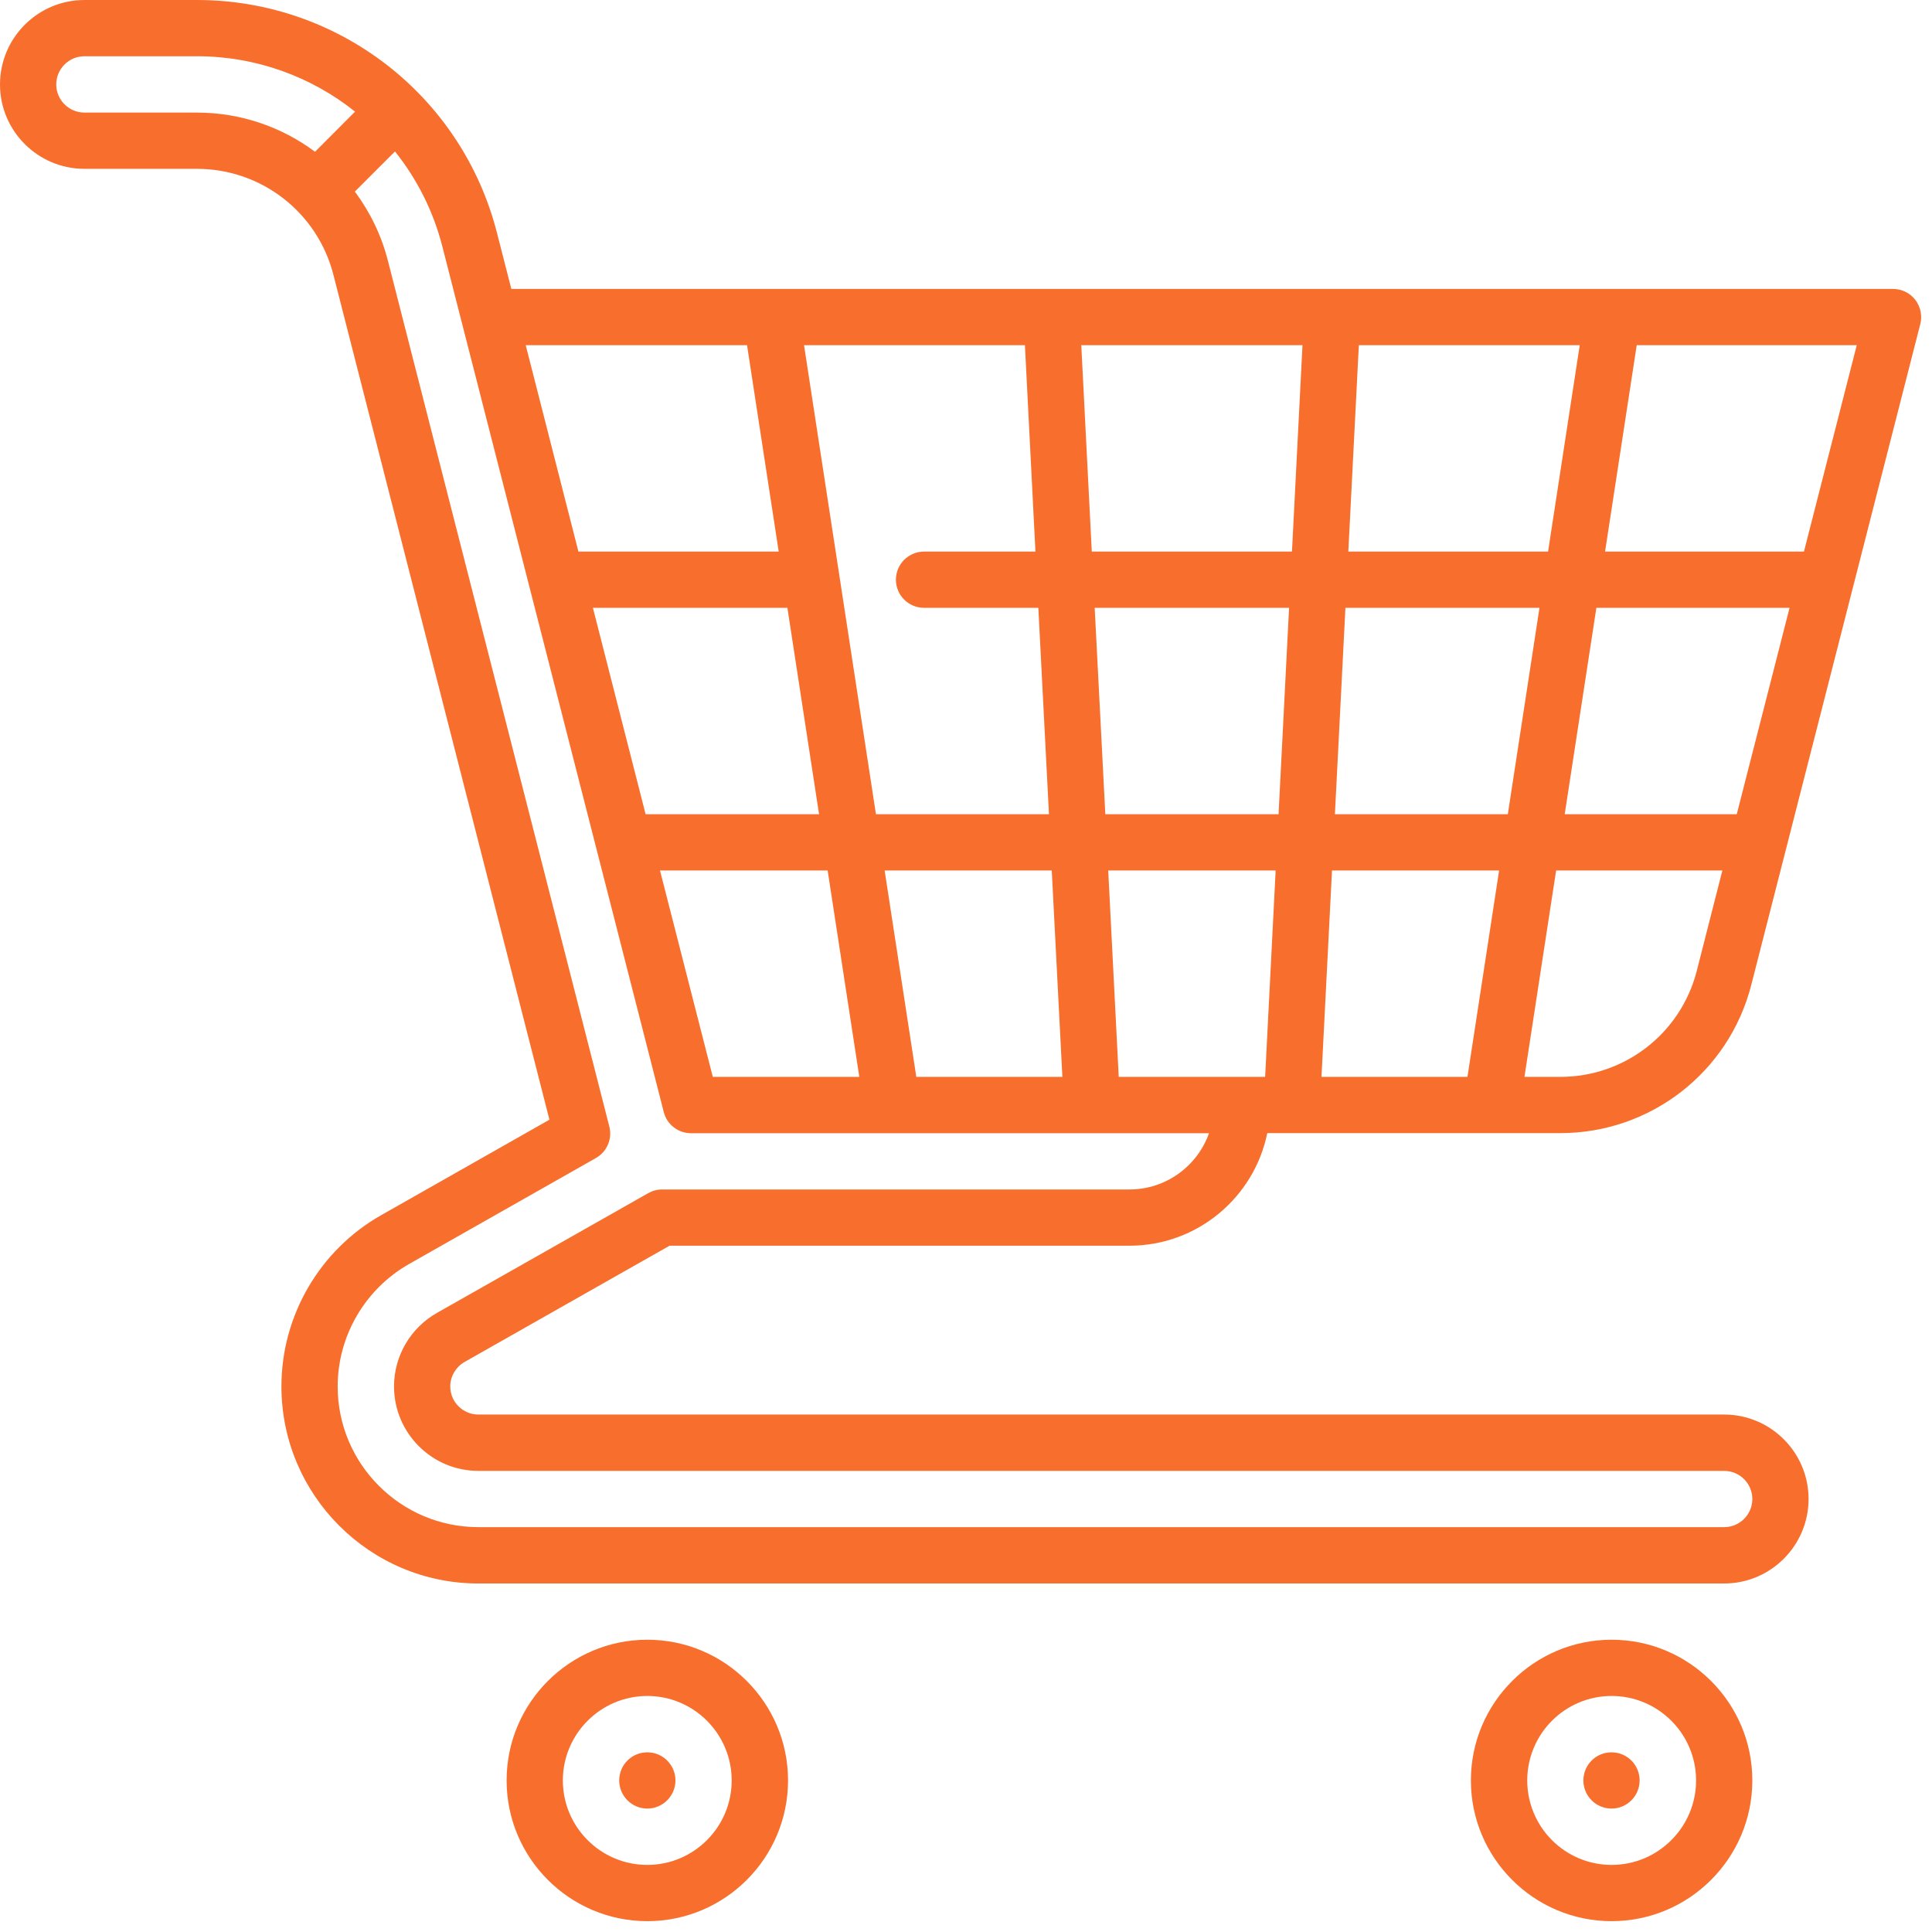 <svg width="18" height="18" viewBox="0 0 18 18" fill="none" xmlns="http://www.w3.org/2000/svg">
<path d="M6.031 15.277C5.308 15.277 4.72 15.865 4.72 16.588C4.72 17.311 5.308 17.899 6.031 17.899C6.754 17.899 7.342 17.311 7.342 16.588C7.342 15.865 6.754 15.277 6.031 15.277ZM6.031 17.375C5.597 17.375 5.244 17.022 5.244 16.588C5.244 16.154 5.597 15.801 6.031 15.801C6.464 15.801 6.817 16.154 6.817 16.588C6.817 17.022 6.464 17.375 6.031 17.375Z" fill="#F86E2D"/>
<path d="M6.031 16.85C6.175 16.85 6.293 16.732 6.293 16.588C6.293 16.443 6.175 16.326 6.031 16.326C5.886 16.326 5.769 16.443 5.769 16.588C5.769 16.732 5.886 16.85 6.031 16.85Z" fill="#F86E2D"/>
<path d="M15.014 16.85C15.159 16.85 15.276 16.732 15.276 16.588C15.276 16.443 15.159 16.326 15.014 16.326C14.869 16.326 14.752 16.443 14.752 16.588C14.752 16.732 14.869 16.85 15.014 16.85Z" fill="#F86E2D"/>
<path d="M15.015 15.277C14.292 15.277 13.704 15.865 13.704 16.588C13.704 17.311 14.292 17.899 15.015 17.899C15.738 17.899 16.326 17.311 16.326 16.588C16.326 15.865 15.738 15.277 15.015 15.277ZM15.015 17.375C14.581 17.375 14.229 17.022 14.229 16.588C14.229 16.154 14.581 15.801 15.015 15.801C15.449 15.801 15.802 16.154 15.802 16.588C15.802 17.022 15.449 17.375 15.015 17.375Z" fill="#F86E2D"/>
<path d="M4.33 12.688L6.238 11.606H10.523C11.156 11.606 11.685 11.155 11.807 10.557H14.538C15.377 10.557 16.108 9.99 16.316 9.177L17.891 3.019C17.911 2.941 17.893 2.857 17.844 2.793C17.794 2.729 17.718 2.692 17.637 2.692H4.764L4.63 2.169C4.304 0.892 3.155 0 1.835 0H0.787C0.353 0 0 0.353 0 0.787C0 1.22 0.353 1.573 0.787 1.573H1.835C2.435 1.573 2.957 1.978 3.106 2.559L5.119 10.432L3.554 11.32C2.979 11.645 2.622 12.257 2.622 12.917C2.622 13.929 3.445 14.753 4.457 14.753H16.064C16.497 14.753 16.85 14.4 16.85 13.966C16.85 13.532 16.497 13.179 16.064 13.179H4.457C4.313 13.179 4.195 13.062 4.195 12.917C4.195 12.823 4.247 12.735 4.33 12.688ZM14.048 7.586H12.437L12.535 5.663H14.343L14.048 7.586ZM14.873 5.663H16.673L16.181 7.586H14.578L14.873 5.663ZM13.967 8.11L13.672 10.033H12.312L12.41 8.11H13.967ZM11.912 7.586H10.298L10.199 5.663H12.01L11.912 7.586ZM12.562 5.139L12.66 3.216H14.718L14.423 5.139H12.562ZM12.037 5.139H10.172L10.074 3.216H12.135L12.037 5.139ZM9.647 5.139H8.61C8.465 5.139 8.347 5.256 8.347 5.401C8.347 5.546 8.465 5.663 8.61 5.663H9.674L9.773 7.586H8.161L7.491 3.216H9.549L9.647 5.139ZM7.631 7.586H6.015L5.524 5.663H7.336L7.631 7.586ZM7.711 8.11L8.006 10.033H6.641L6.149 8.11H7.711ZM8.537 10.033L8.242 8.11H9.799L9.898 10.033H8.537ZM10.423 10.033L10.325 8.11H11.885L11.787 10.033H10.423ZM15.808 9.047C15.659 9.628 15.137 10.033 14.538 10.033H14.203L14.498 8.11H16.047L15.808 9.047ZM16.807 5.139H14.954L15.249 3.216H17.299L16.807 5.139ZM6.96 3.216L7.255 5.139H5.389L4.898 3.216H6.96ZM1.835 1.049H0.787C0.642 1.049 0.524 0.931 0.524 0.787C0.524 0.642 0.642 0.524 0.787 0.524H1.835C2.386 0.524 2.901 0.715 3.308 1.04L2.935 1.414C2.625 1.183 2.243 1.049 1.835 1.049ZM4.457 13.704H16.064C16.208 13.704 16.326 13.821 16.326 13.966C16.326 14.111 16.208 14.228 16.064 14.228H4.457C3.734 14.228 3.146 13.64 3.146 12.917C3.146 12.446 3.402 12.009 3.812 11.776L5.552 10.789C5.655 10.731 5.706 10.611 5.677 10.496L3.614 2.429C3.553 2.19 3.446 1.973 3.306 1.785L3.68 1.411C3.884 1.666 4.037 1.966 4.122 2.299L6.184 10.36C6.213 10.476 6.318 10.558 6.438 10.558H11.264C11.156 10.863 10.864 11.082 10.523 11.082H6.169C6.123 11.082 6.079 11.094 6.04 11.116L4.071 12.232C3.824 12.372 3.671 12.634 3.671 12.917C3.671 13.351 4.024 13.704 4.457 13.704Z" fill="#F86E2D"/>
</svg>
